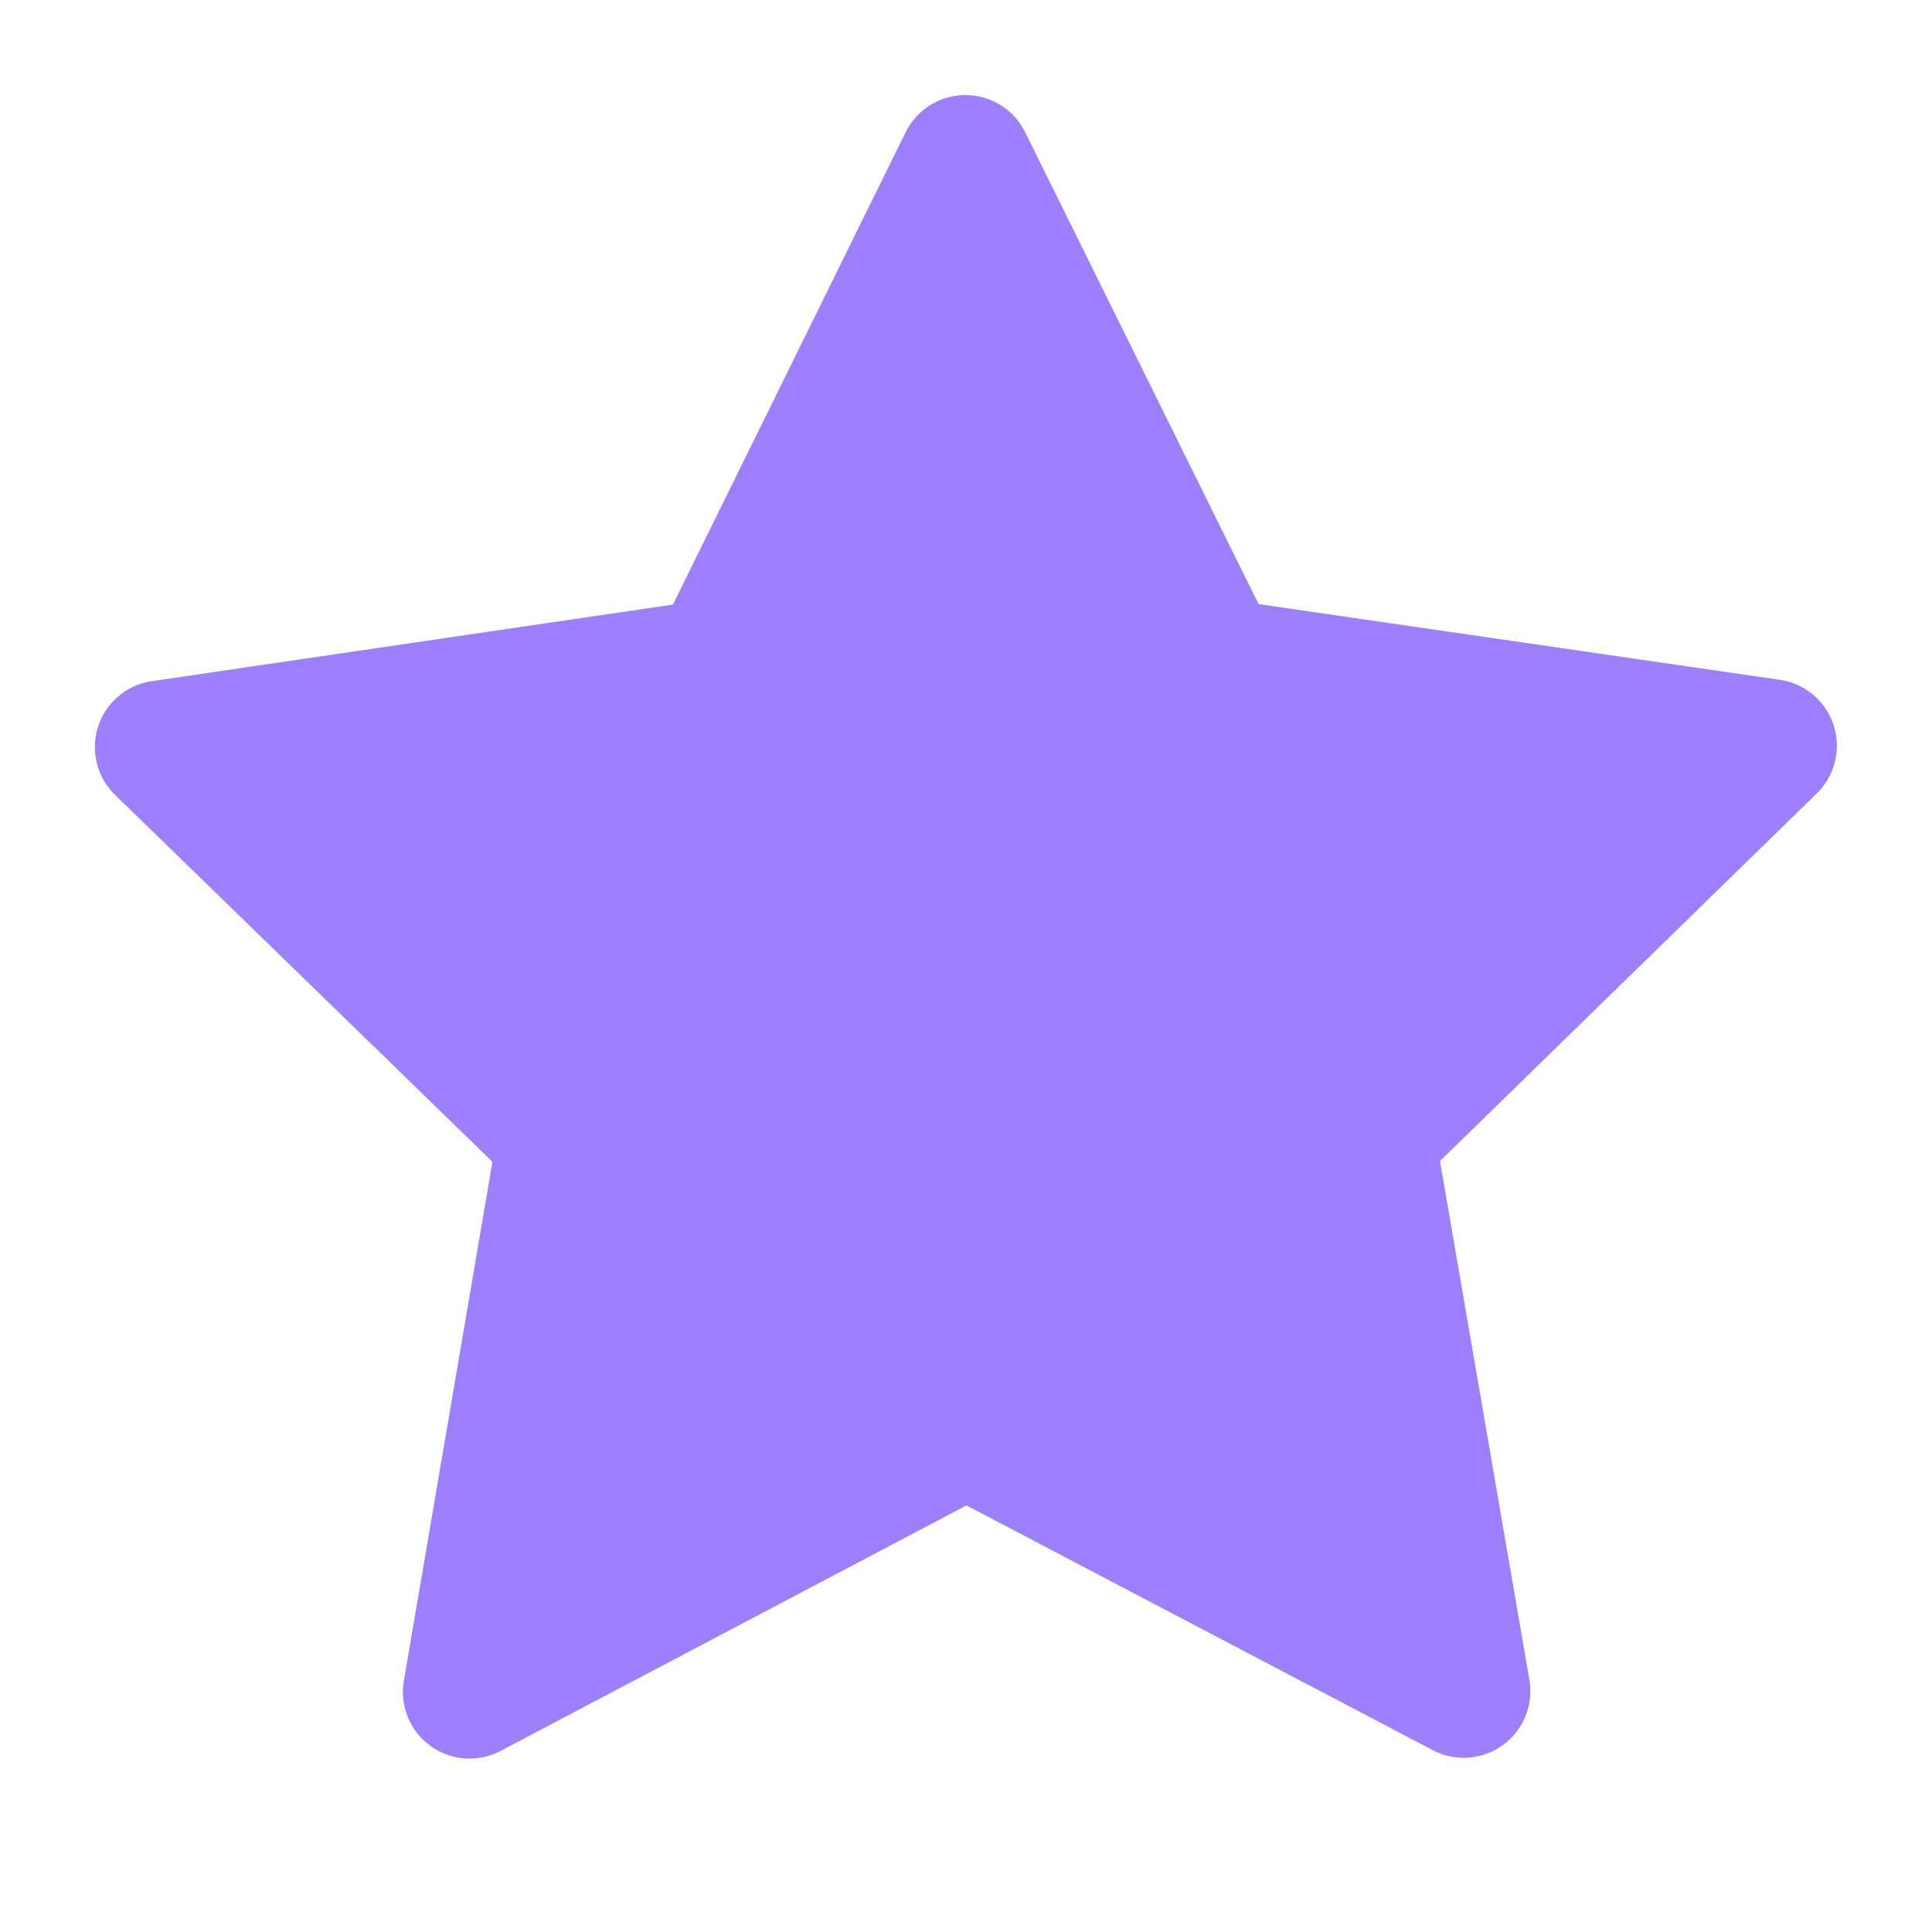 <svg width="29" height="29" viewBox="0 0 29 29" fill="none" xmlns="http://www.w3.org/2000/svg">
<path d="M14.491 2.427L18.228 9.982L26.572 11.194L20.54 17.079L21.971 25.385L14.506 21.467L7.048 25.397L8.466 17.089L2.424 11.214L10.766 9.988L14.491 2.427Z" fill="#9C80FB" stroke="#9C80FB" stroke-width="2" stroke-linecap="round" stroke-linejoin="round"/>
</svg>
